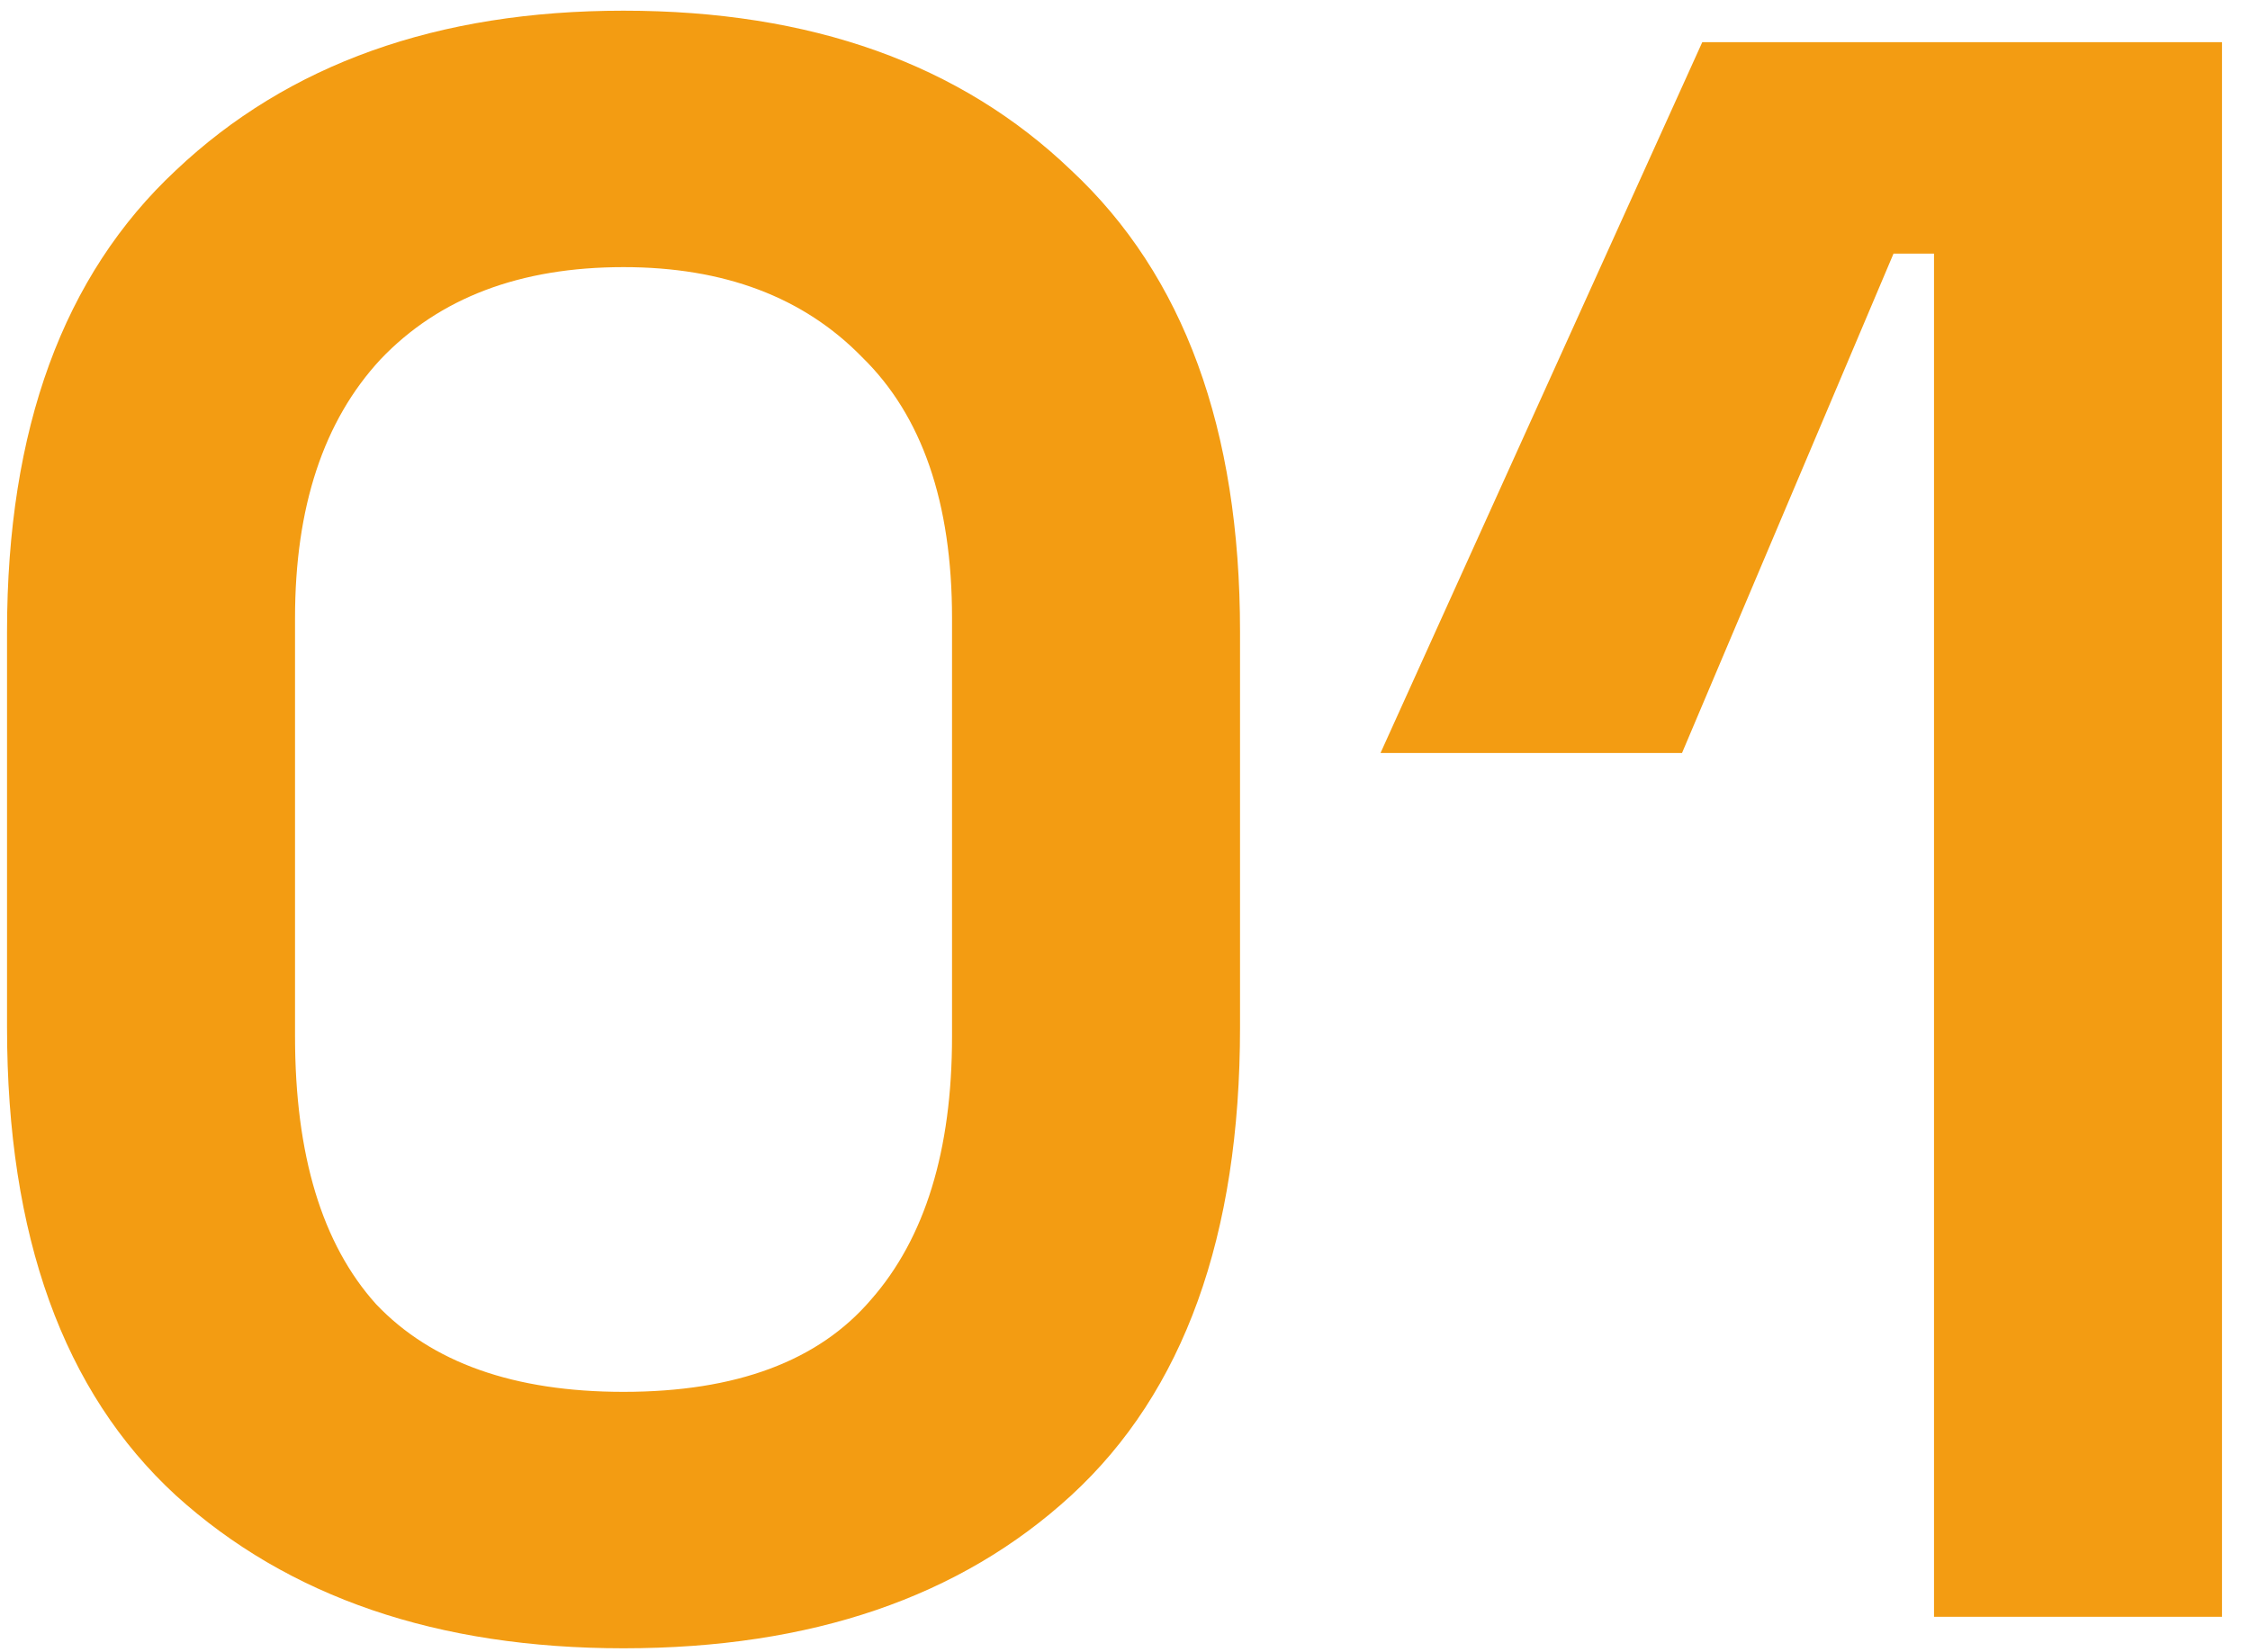 <svg width="64" height="47" viewBox="0 0 64 47" fill="none" xmlns="http://www.w3.org/2000/svg">
<path d="M17.736 46.896C12.445 46.896 8.2 45.445 5 42.544C1.8 39.6 0.2 35.163 0.2 29.232V17.968C0.2 12.208 1.8 7.835 5 4.848C8.2 1.819 12.445 0.304 17.736 0.304C23.069 0.304 27.315 1.819 30.472 4.848C33.672 7.835 35.272 12.208 35.272 17.968V29.232C35.272 35.163 33.672 39.6 30.472 42.544C27.315 45.445 23.069 46.896 17.736 46.896ZM17.736 39.6C20.936 39.6 23.283 38.725 24.776 36.976C26.312 35.227 27.08 32.731 27.08 29.488V17.584C27.08 14.299 26.227 11.824 24.52 10.16C22.856 8.453 20.595 7.6 17.736 7.6C14.792 7.6 12.488 8.475 10.824 10.224C9.203 11.973 8.392 14.427 8.392 17.584V29.488C8.392 32.859 9.16 35.397 10.696 37.104C12.275 38.768 14.621 39.6 17.736 39.6ZM55.012 46V7.216H53.86L47.844 21.424H39.268L48.42 1.2H63.204V46H55.012Z" fill="#F39C12"/>
</svg>
